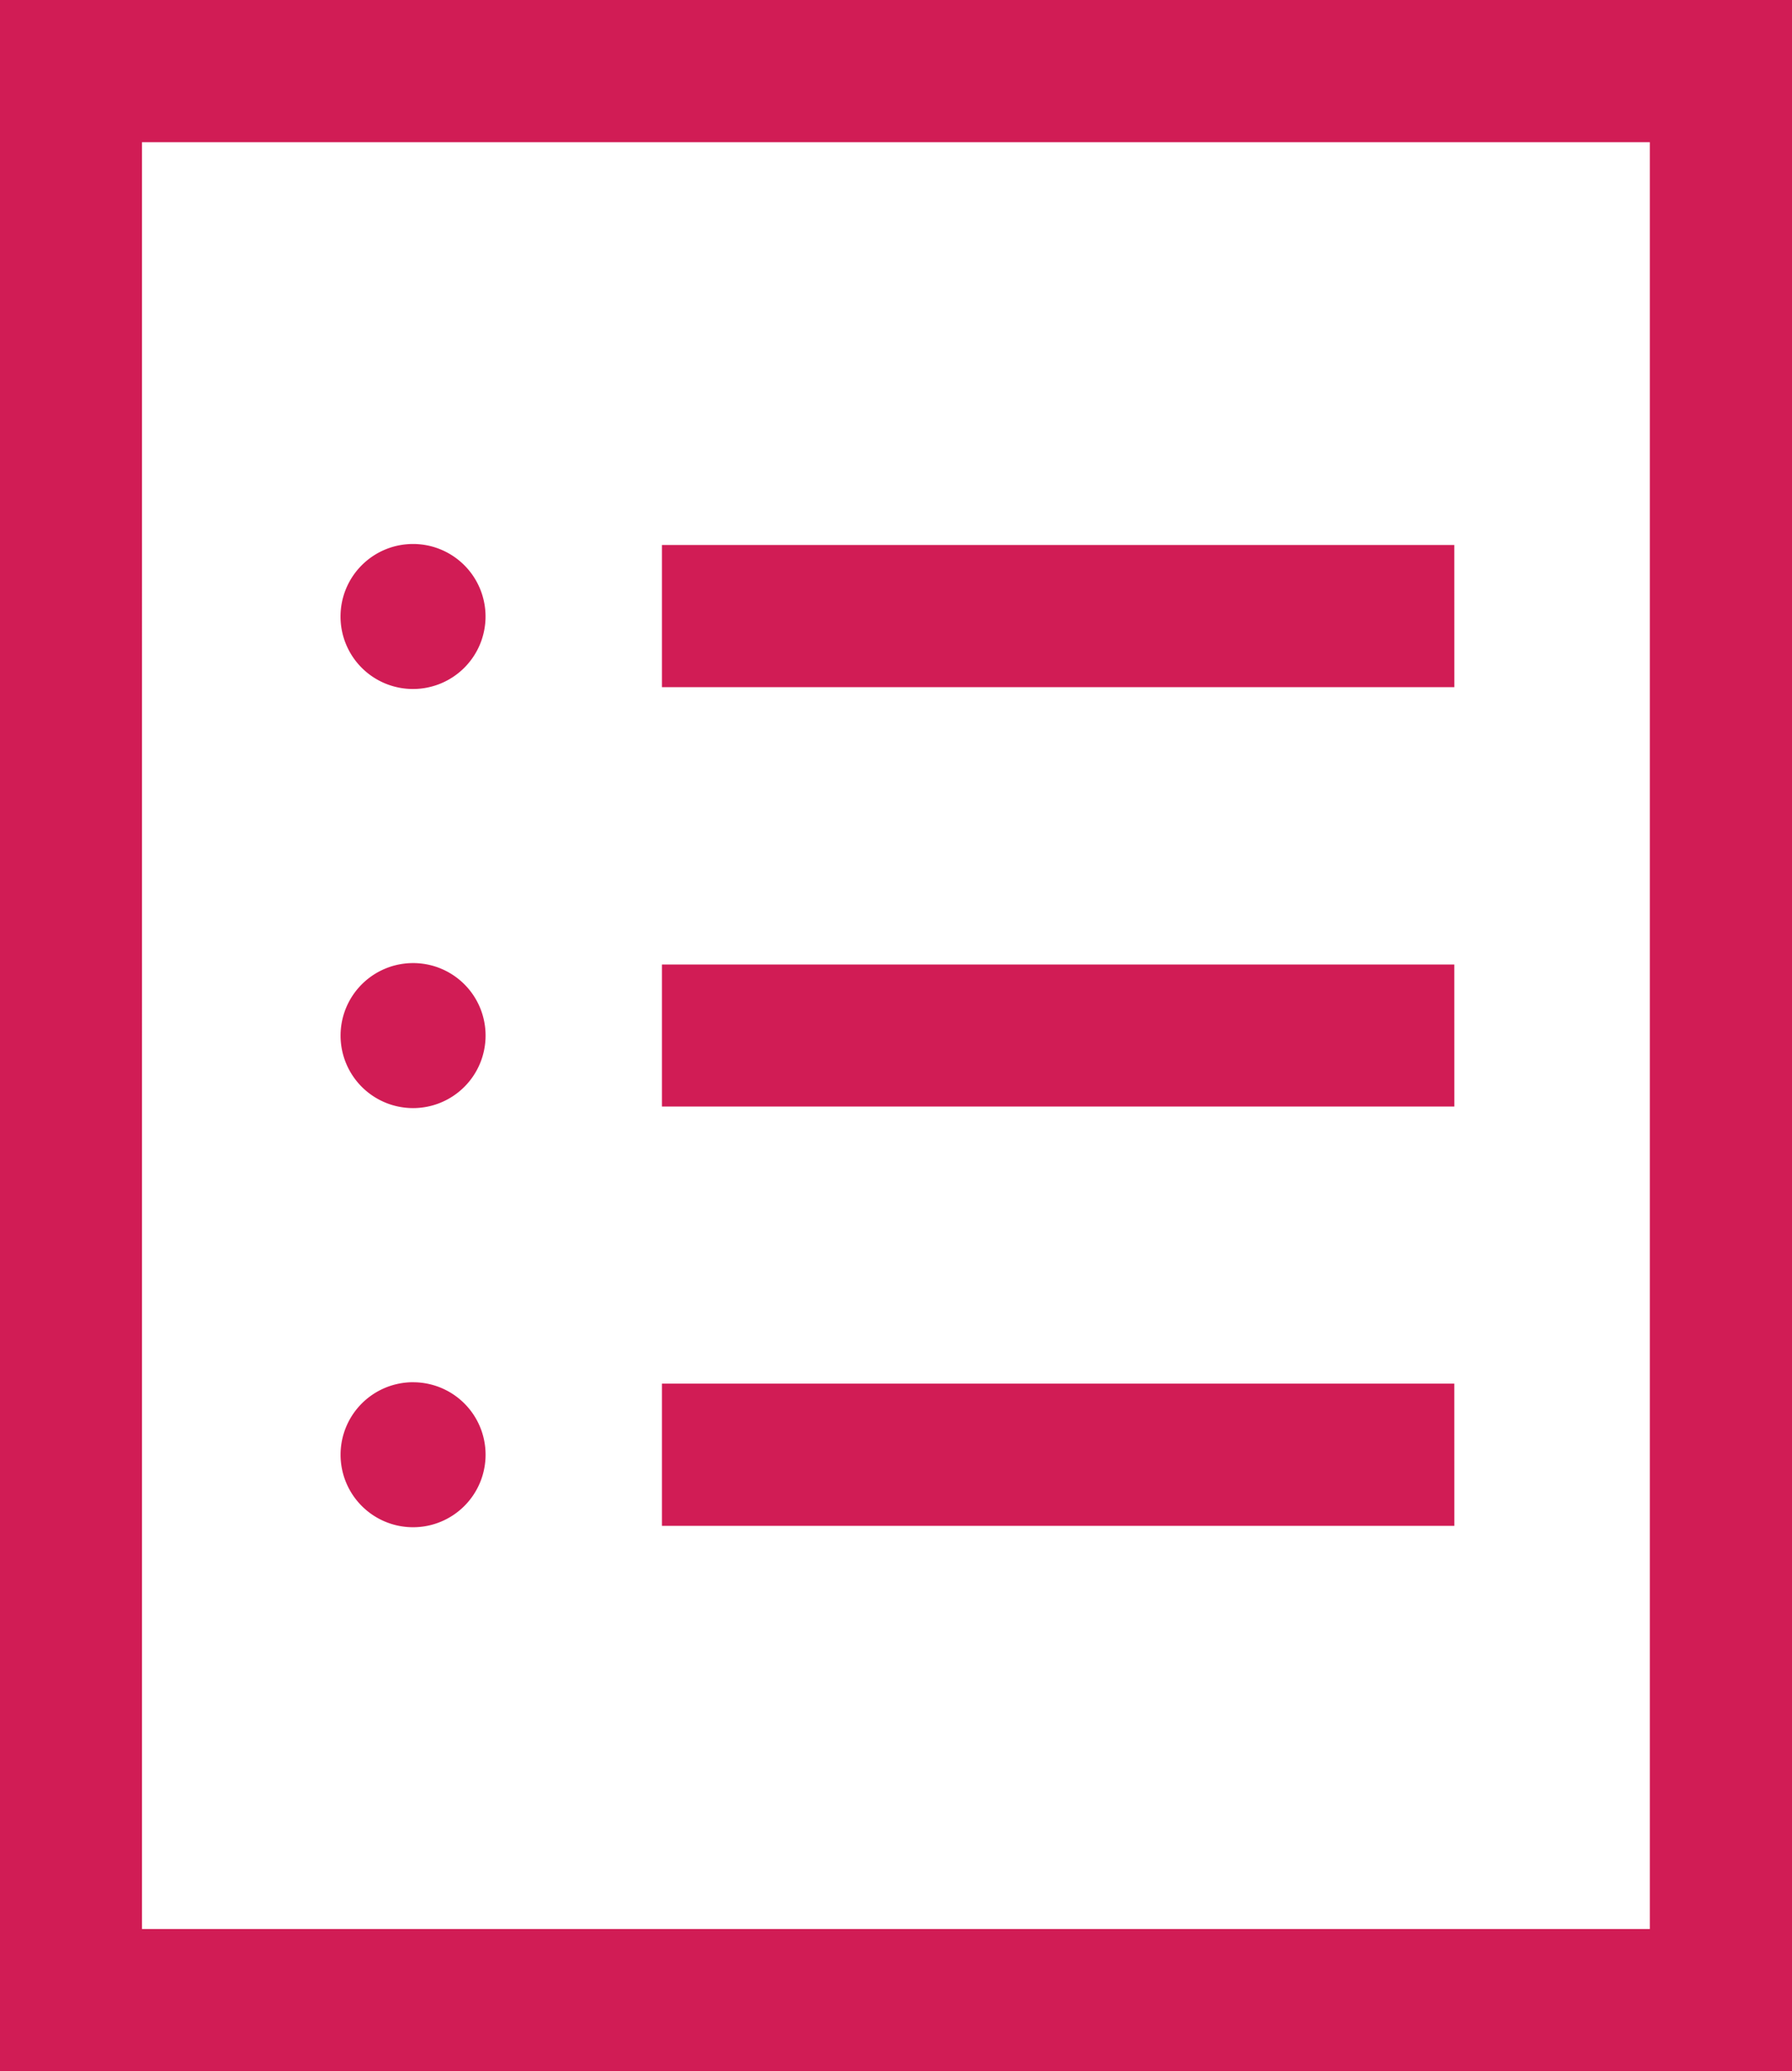 <svg xmlns="http://www.w3.org/2000/svg" width="47.777" height="55.218" viewBox="0 0 47.777 55.218">
  <path id="Path_253" data-name="Path 253" d="M789.133,20.368a1.933,1.933,0,1,0-1.934-1.933A1.93,1.93,0,0,0,789.133,20.368Zm0,7.307a1.933,1.933,0,1,0,1.933,1.933A1.93,1.93,0,0,0,789.133,27.675Zm0,11.174a1.933,1.933,0,1,0,1.933,1.933A1.93,1.93,0,0,0,789.133,38.85ZM778.12,2V57.217H825.9V2Zm43.986,51.426h-40.2V5.791h40.2Zm-5.213-14.539H795.768v3.791h21.126Zm0-11.174H795.768V31.5h21.126Zm0-11.184H795.768v3.791h21.126Z" transform="translate(-778.12 -2)" fill="#d11c55"/>
</svg>
